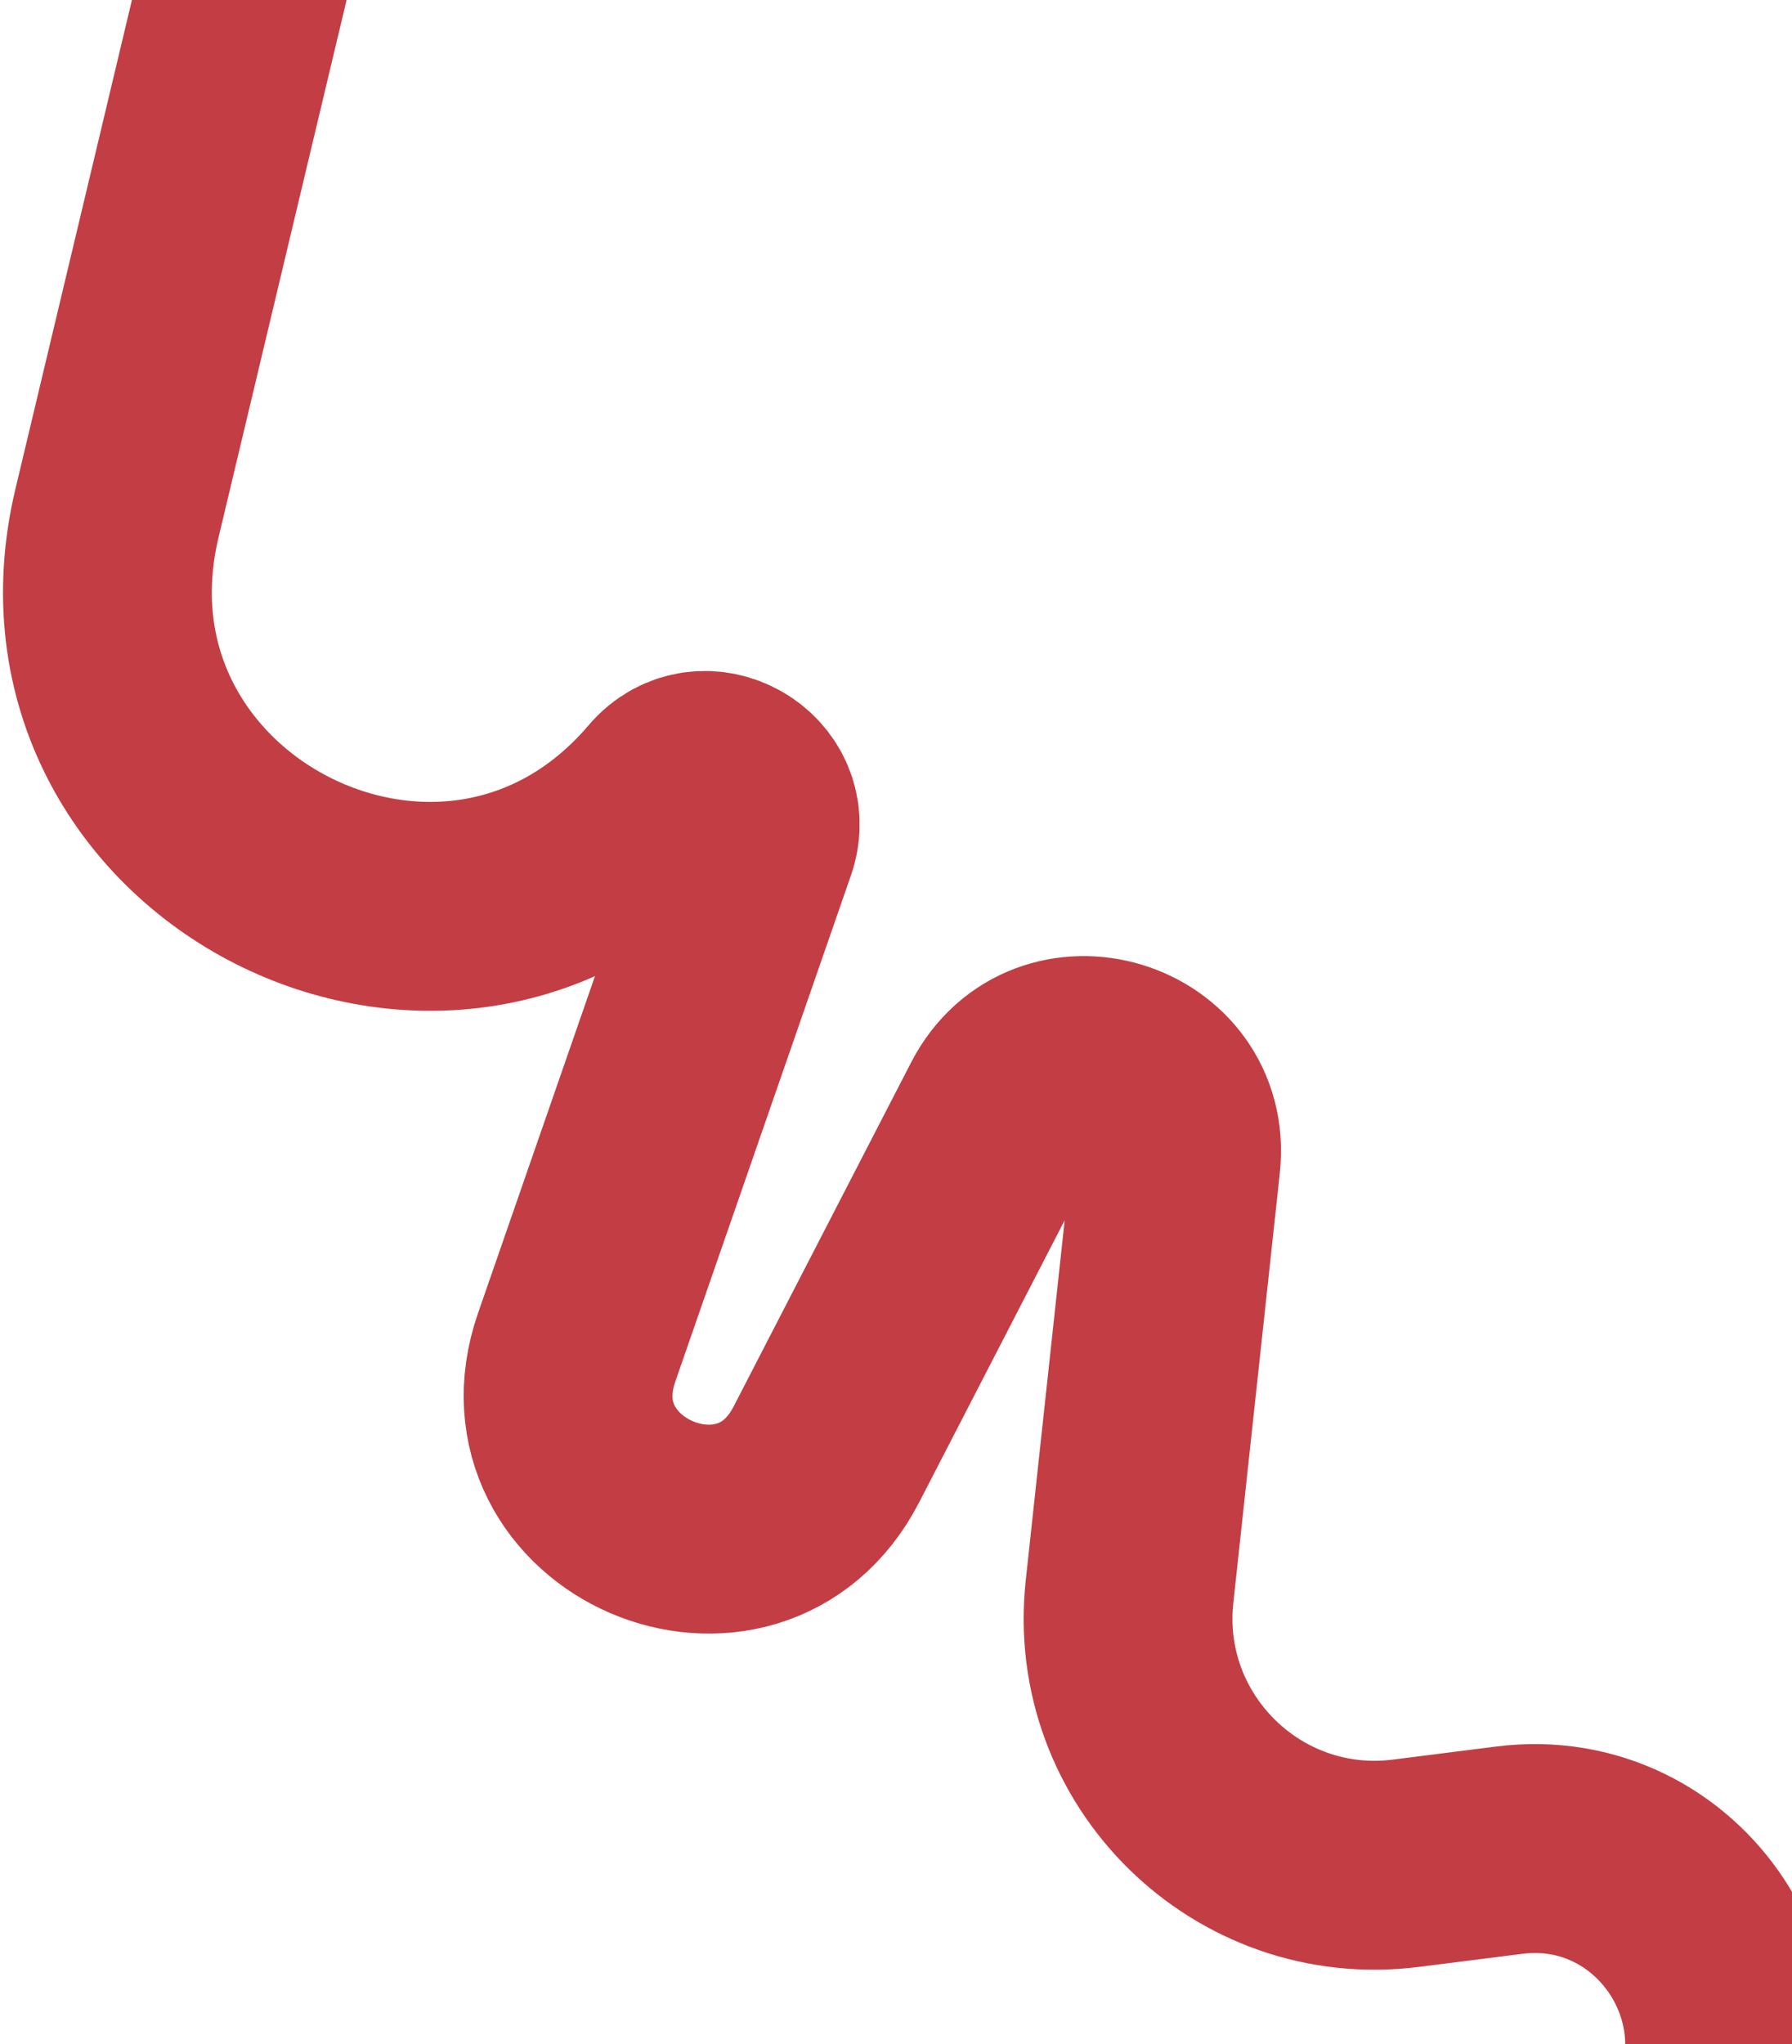 <svg xmlns="http://www.w3.org/2000/svg" width="614" height="700" viewBox="0 0 614 700" fill="none"><path d="M583.305 733.891C611.376 685.931 572.212 626.615 517.081 633.589L481.698 638.066C427.513 644.92 381.14 599.377 387.015 545.077L402.935 397.953C406.666 363.467 359.885 349.397 343.975 380.22L283.137 498.081C256.563 549.564 178.593 516.107 197.594 461.375L257.739 288.132C263.878 270.448 241.009 257.357 228.868 271.606C154.663 358.701 13.548 287.047 40.082 175.746L97 -63" stroke="#C23E44" stroke-width="71.547"></path></svg>